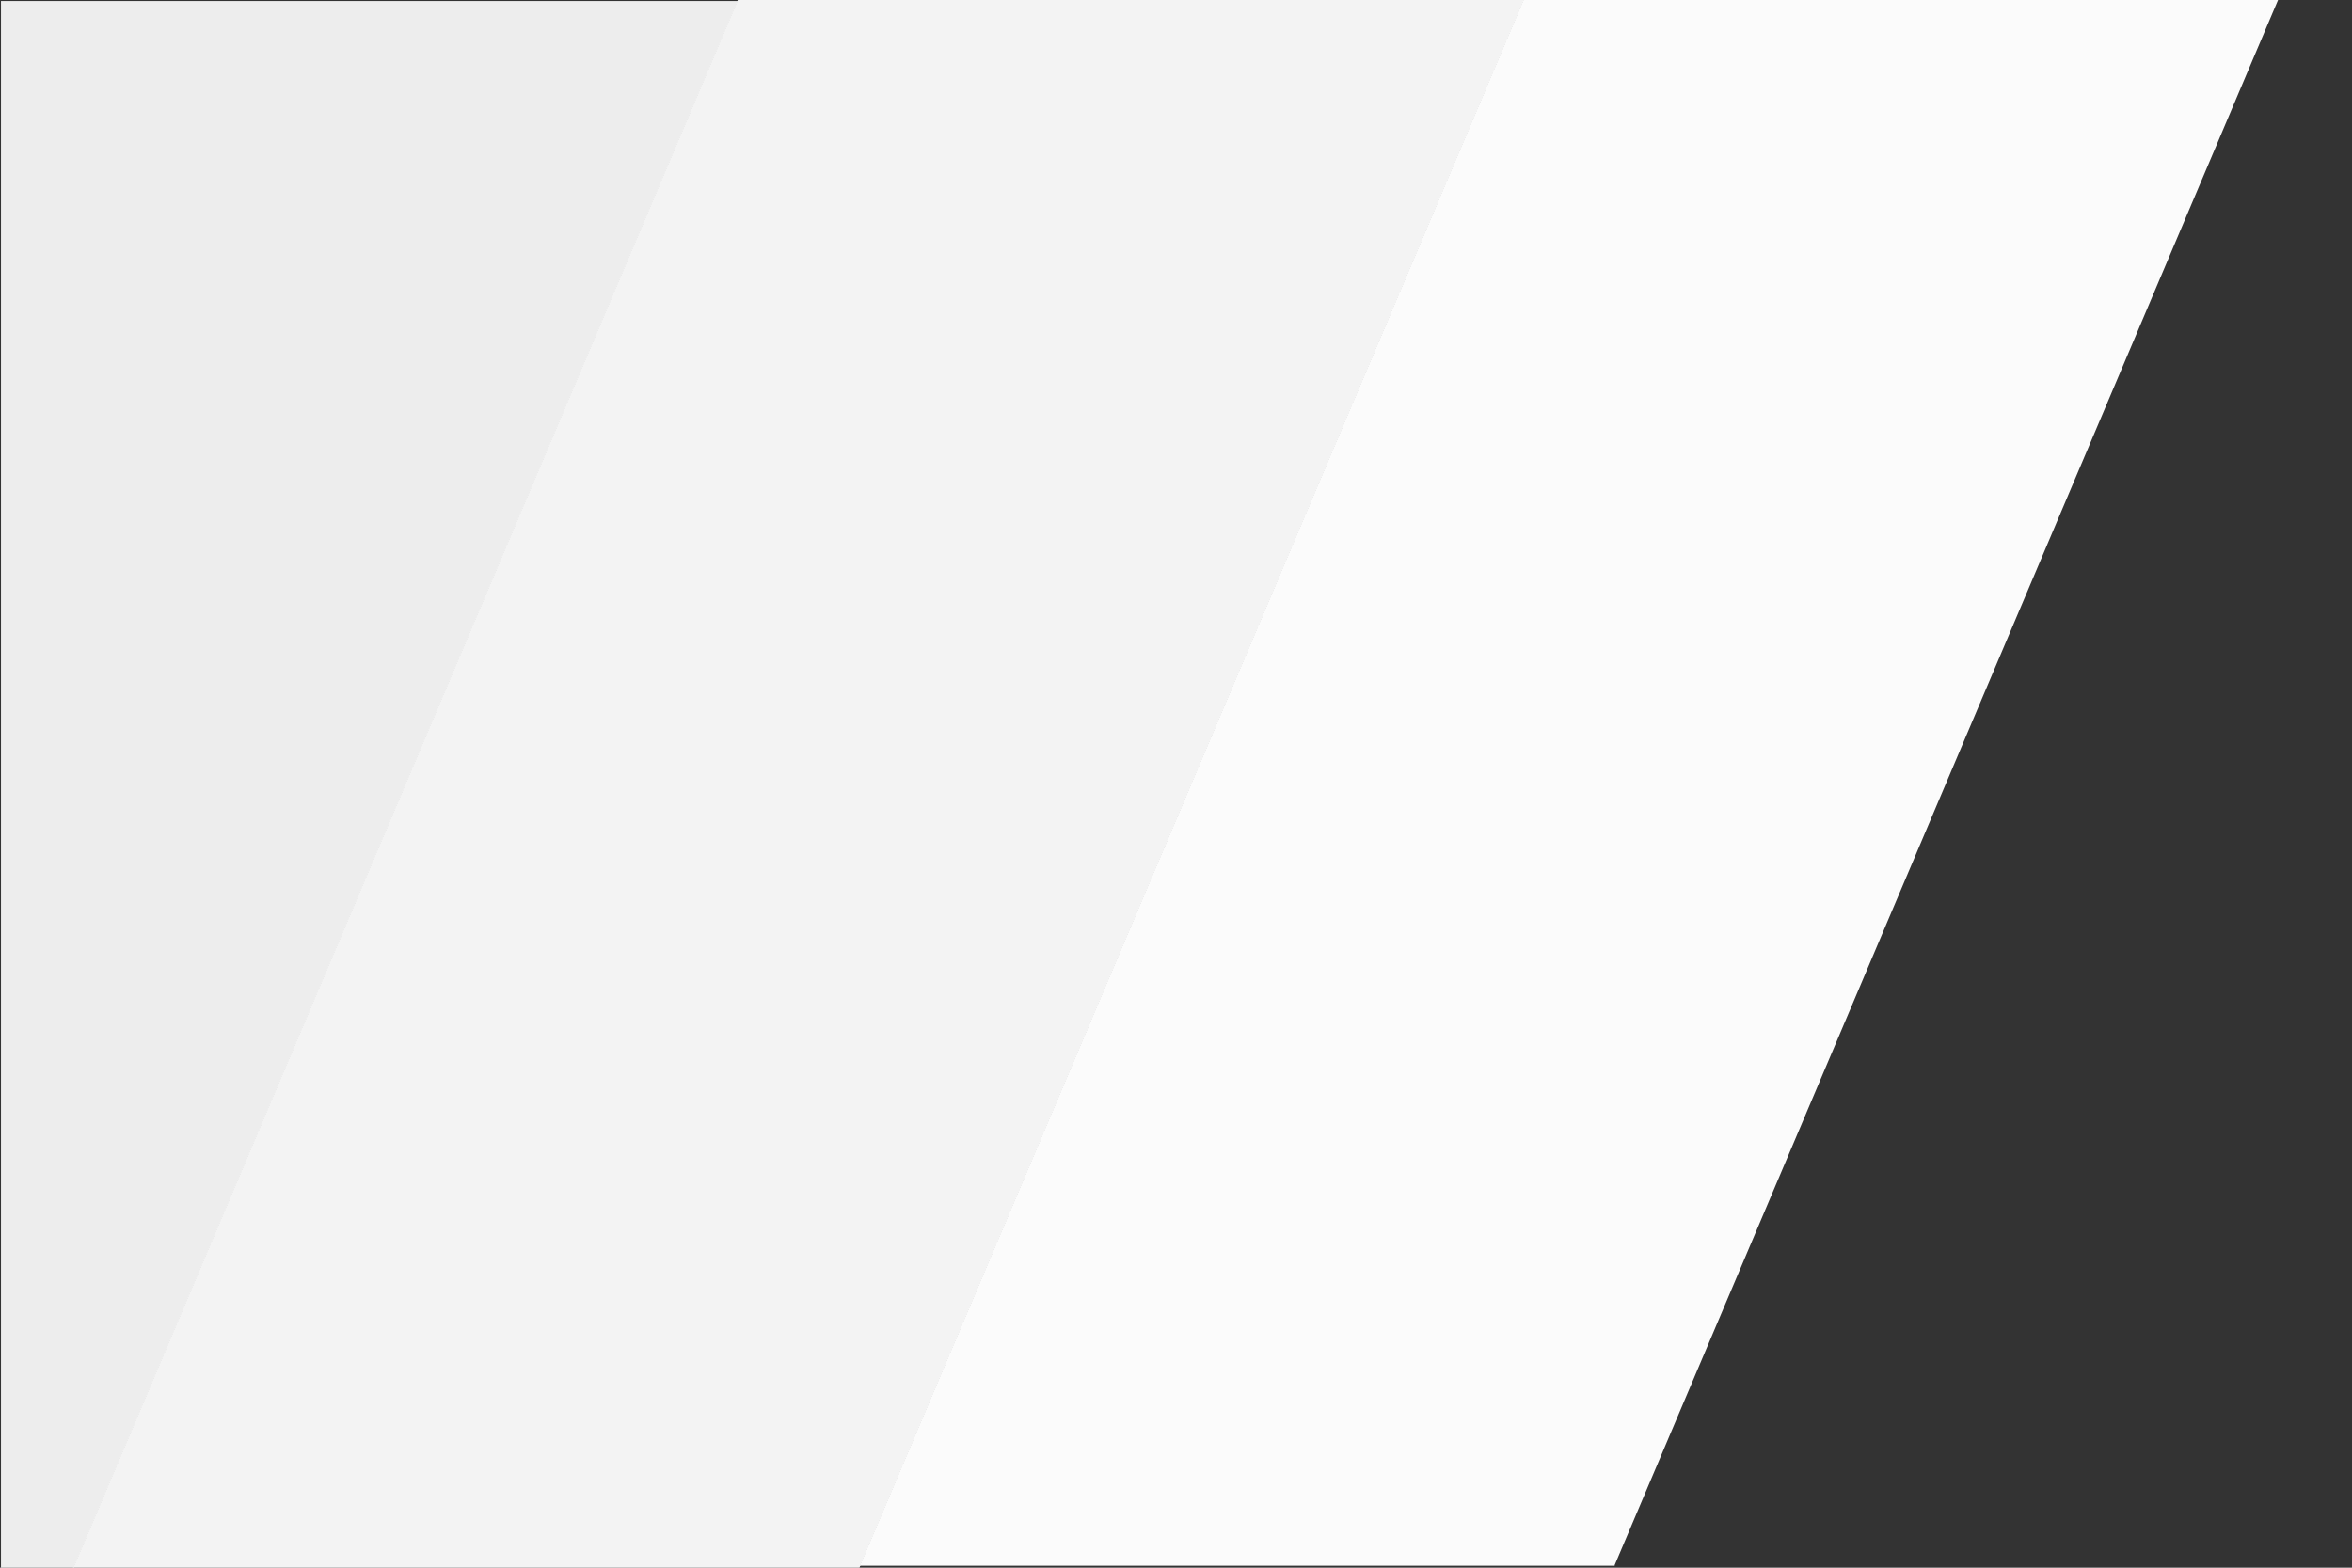 <?xml version="1.0" encoding="utf-8"?>
<!-- Generator: Adobe Illustrator 24.2.1, SVG Export Plug-In . SVG Version: 6.00 Build 0)  -->
<svg version="1.1" id="Layer_1" xmlns="http://www.w3.org/2000/svg" xmlns:xlink="http://www.w3.org/1999/xlink" x="0px" y="0px"
	 viewBox="0 0 1200 800" style="enable-background:new 0 0 1200 800;" xml:space="preserve">
<rect x="0" y="0" width="1200" height="800" fill="#333333" stroke="none"/>
<style type="text/css">
	.st0{fill:#EDEDED;}
	.st1{fill:#F3F3F3;}
	.st2{fill:#FBFBFB;}
</style>
<polygon class="st0" points="0.5,0.5 376.5,0.5 37.5,800.5 0.5,800.5 "/>
<polyline class="st1" points="376,0 777,0 777.5,0 438.5,800 438,800 37,800 37.5,799.8 376.5,-0.2 "/>
<polyline class="st2" points="439,799 824,799 823.6,799.2 1162.6,-0.8 1163,-1 778,-1 777.6,-0.8 438.6,799.2 "/>
</svg>
